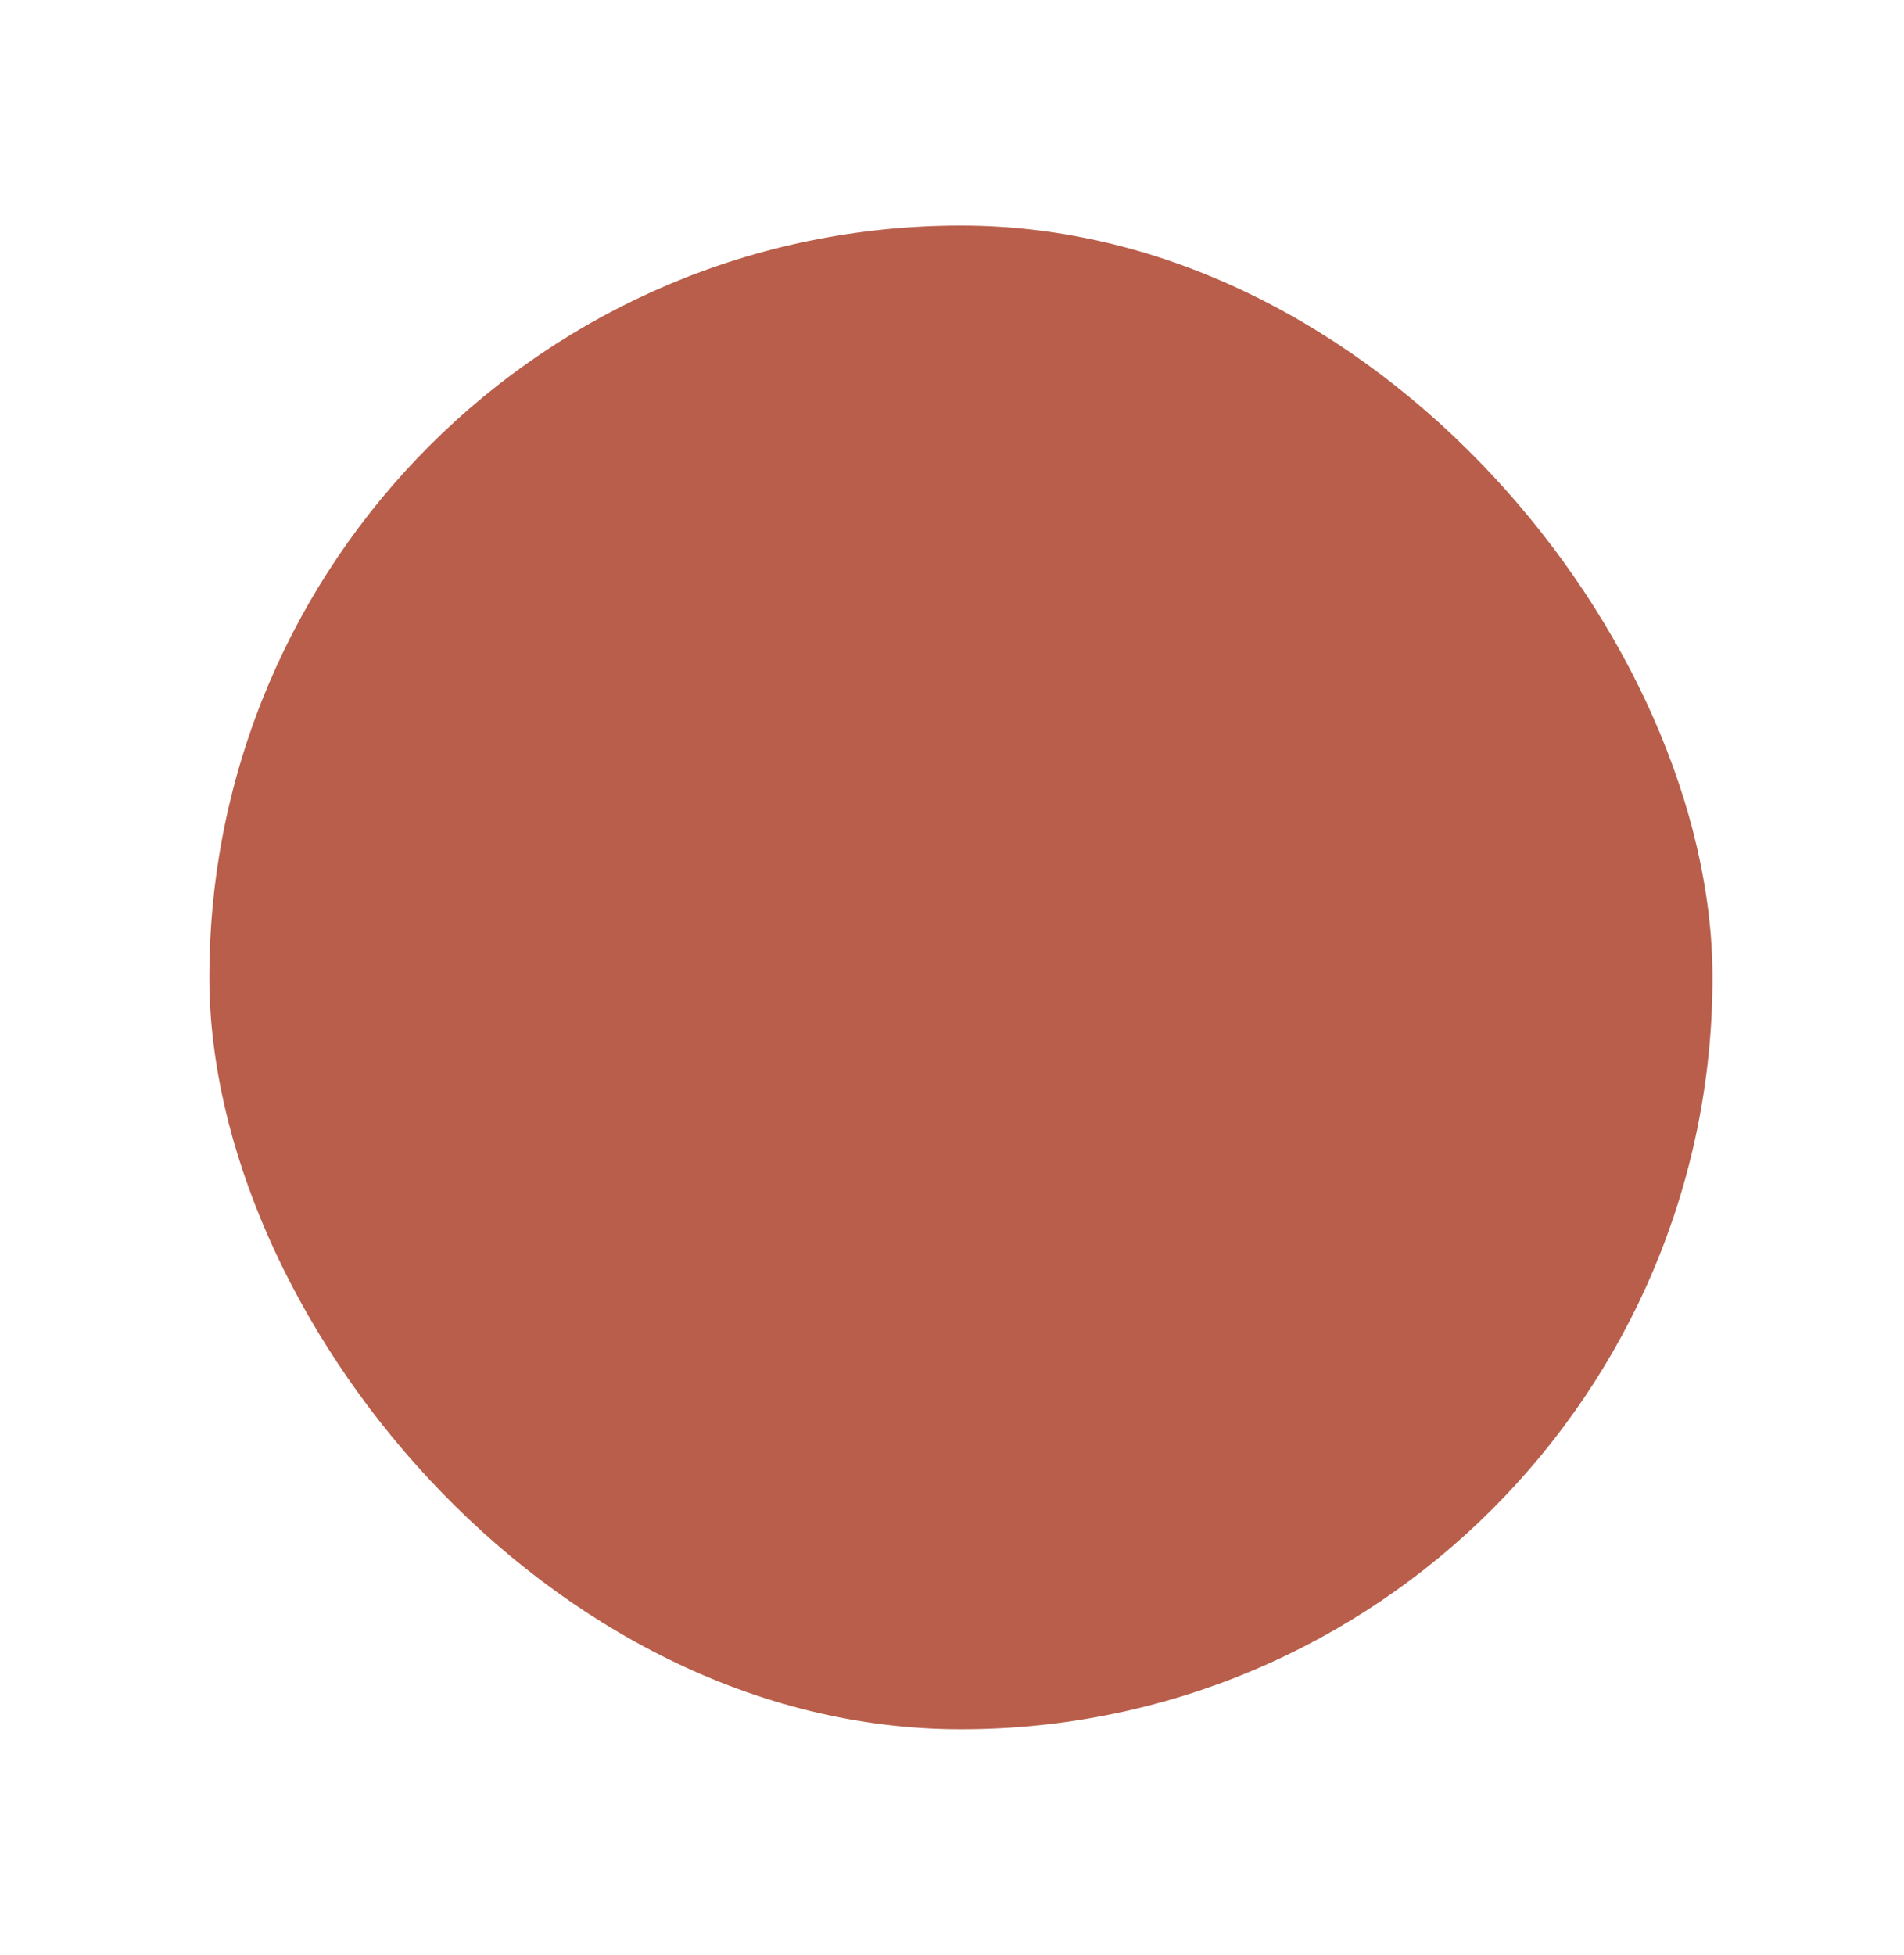 <svg width="38" height="39" viewBox="0 0 38 39" xmlns="http://www.w3.org/2000/svg">
    <defs>
        <filter x="-20%" y="-20%" width="140%" height="140%" filterUnits="objectBoundingBox" id="a">
            <feGaussianBlur stdDeviation="2" in="SourceGraphic"/>
        </filter>
    </defs>
    <rect filter="url(#a)" x="132.642" y="149.5" width="30" height="30" rx="15" transform="translate(-128.464 -145)" fill="#B85E4A" fill-rule="evenodd"/>
</svg>
